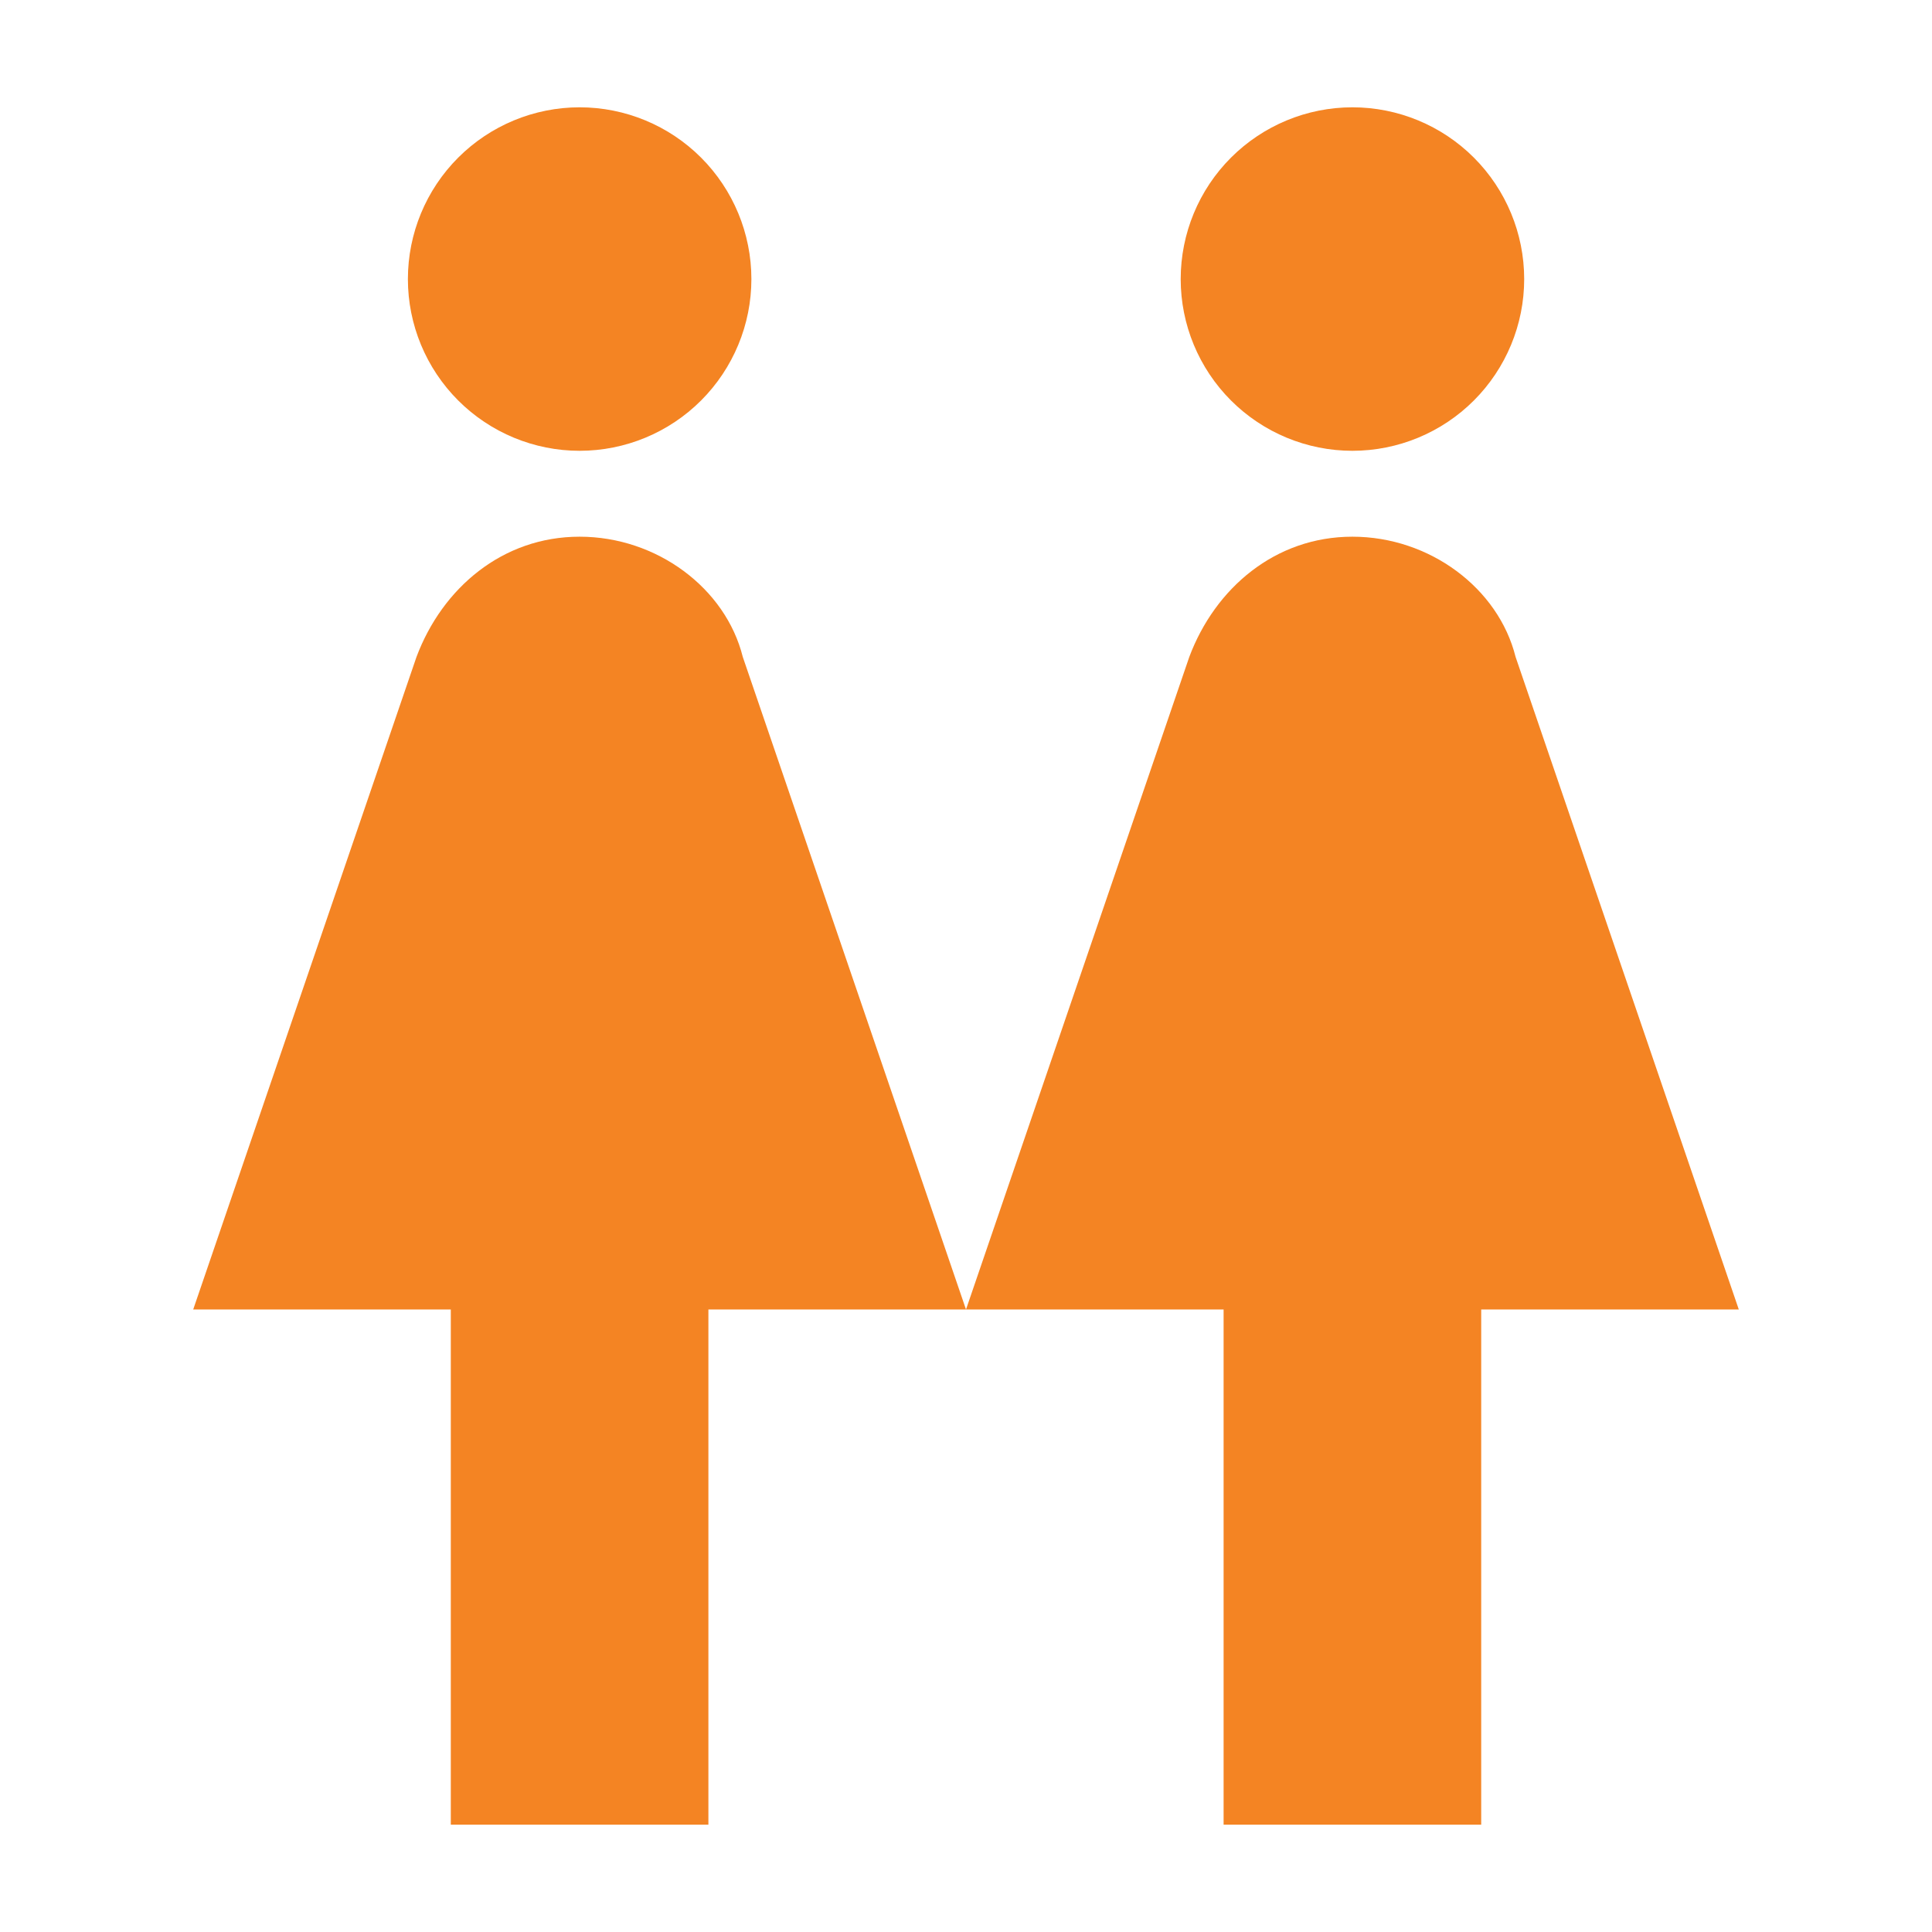 <svg width="24" height="24" viewBox="0 0 24 24" fill="none" xmlns="http://www.w3.org/2000/svg">
<path d="M7.2 1.333C7.766 1.333 8.309 1.558 8.709 1.958C9.109 2.358 9.334 2.901 9.334 3.467C9.334 4.032 9.109 4.575 8.709 4.975C8.309 5.375 7.766 5.6 7.2 5.6C6.635 5.6 6.092 5.375 5.692 4.975C5.292 4.575 5.067 4.032 5.067 3.467C5.067 2.901 5.292 2.358 5.692 1.958C6.092 1.558 6.635 1.333 7.2 1.333ZM5.6 22.667V16.267H2.4L5.174 8.16C5.494 7.307 6.24 6.667 7.2 6.667C8.16 6.667 9.014 7.307 9.227 8.16L12 16.267L14.774 8.16C15.094 7.307 15.84 6.667 16.8 6.667C17.76 6.667 18.614 7.307 18.827 8.16L21.6 16.267H18.4V22.667H15.2V16.267H8.8V22.667H5.6ZM16.8 1.333C17.366 1.333 17.909 1.558 18.309 1.958C18.709 2.358 18.934 2.901 18.934 3.467C18.934 4.032 18.709 4.575 18.309 4.975C17.909 5.375 17.366 5.6 16.8 5.6C16.235 5.6 15.692 5.375 15.292 4.975C14.892 4.575 14.667 4.032 14.667 3.467C14.667 2.901 14.892 2.358 15.292 1.958C15.692 1.558 16.235 1.333 16.8 1.333Z" fill="#F48423"/>
</svg>

